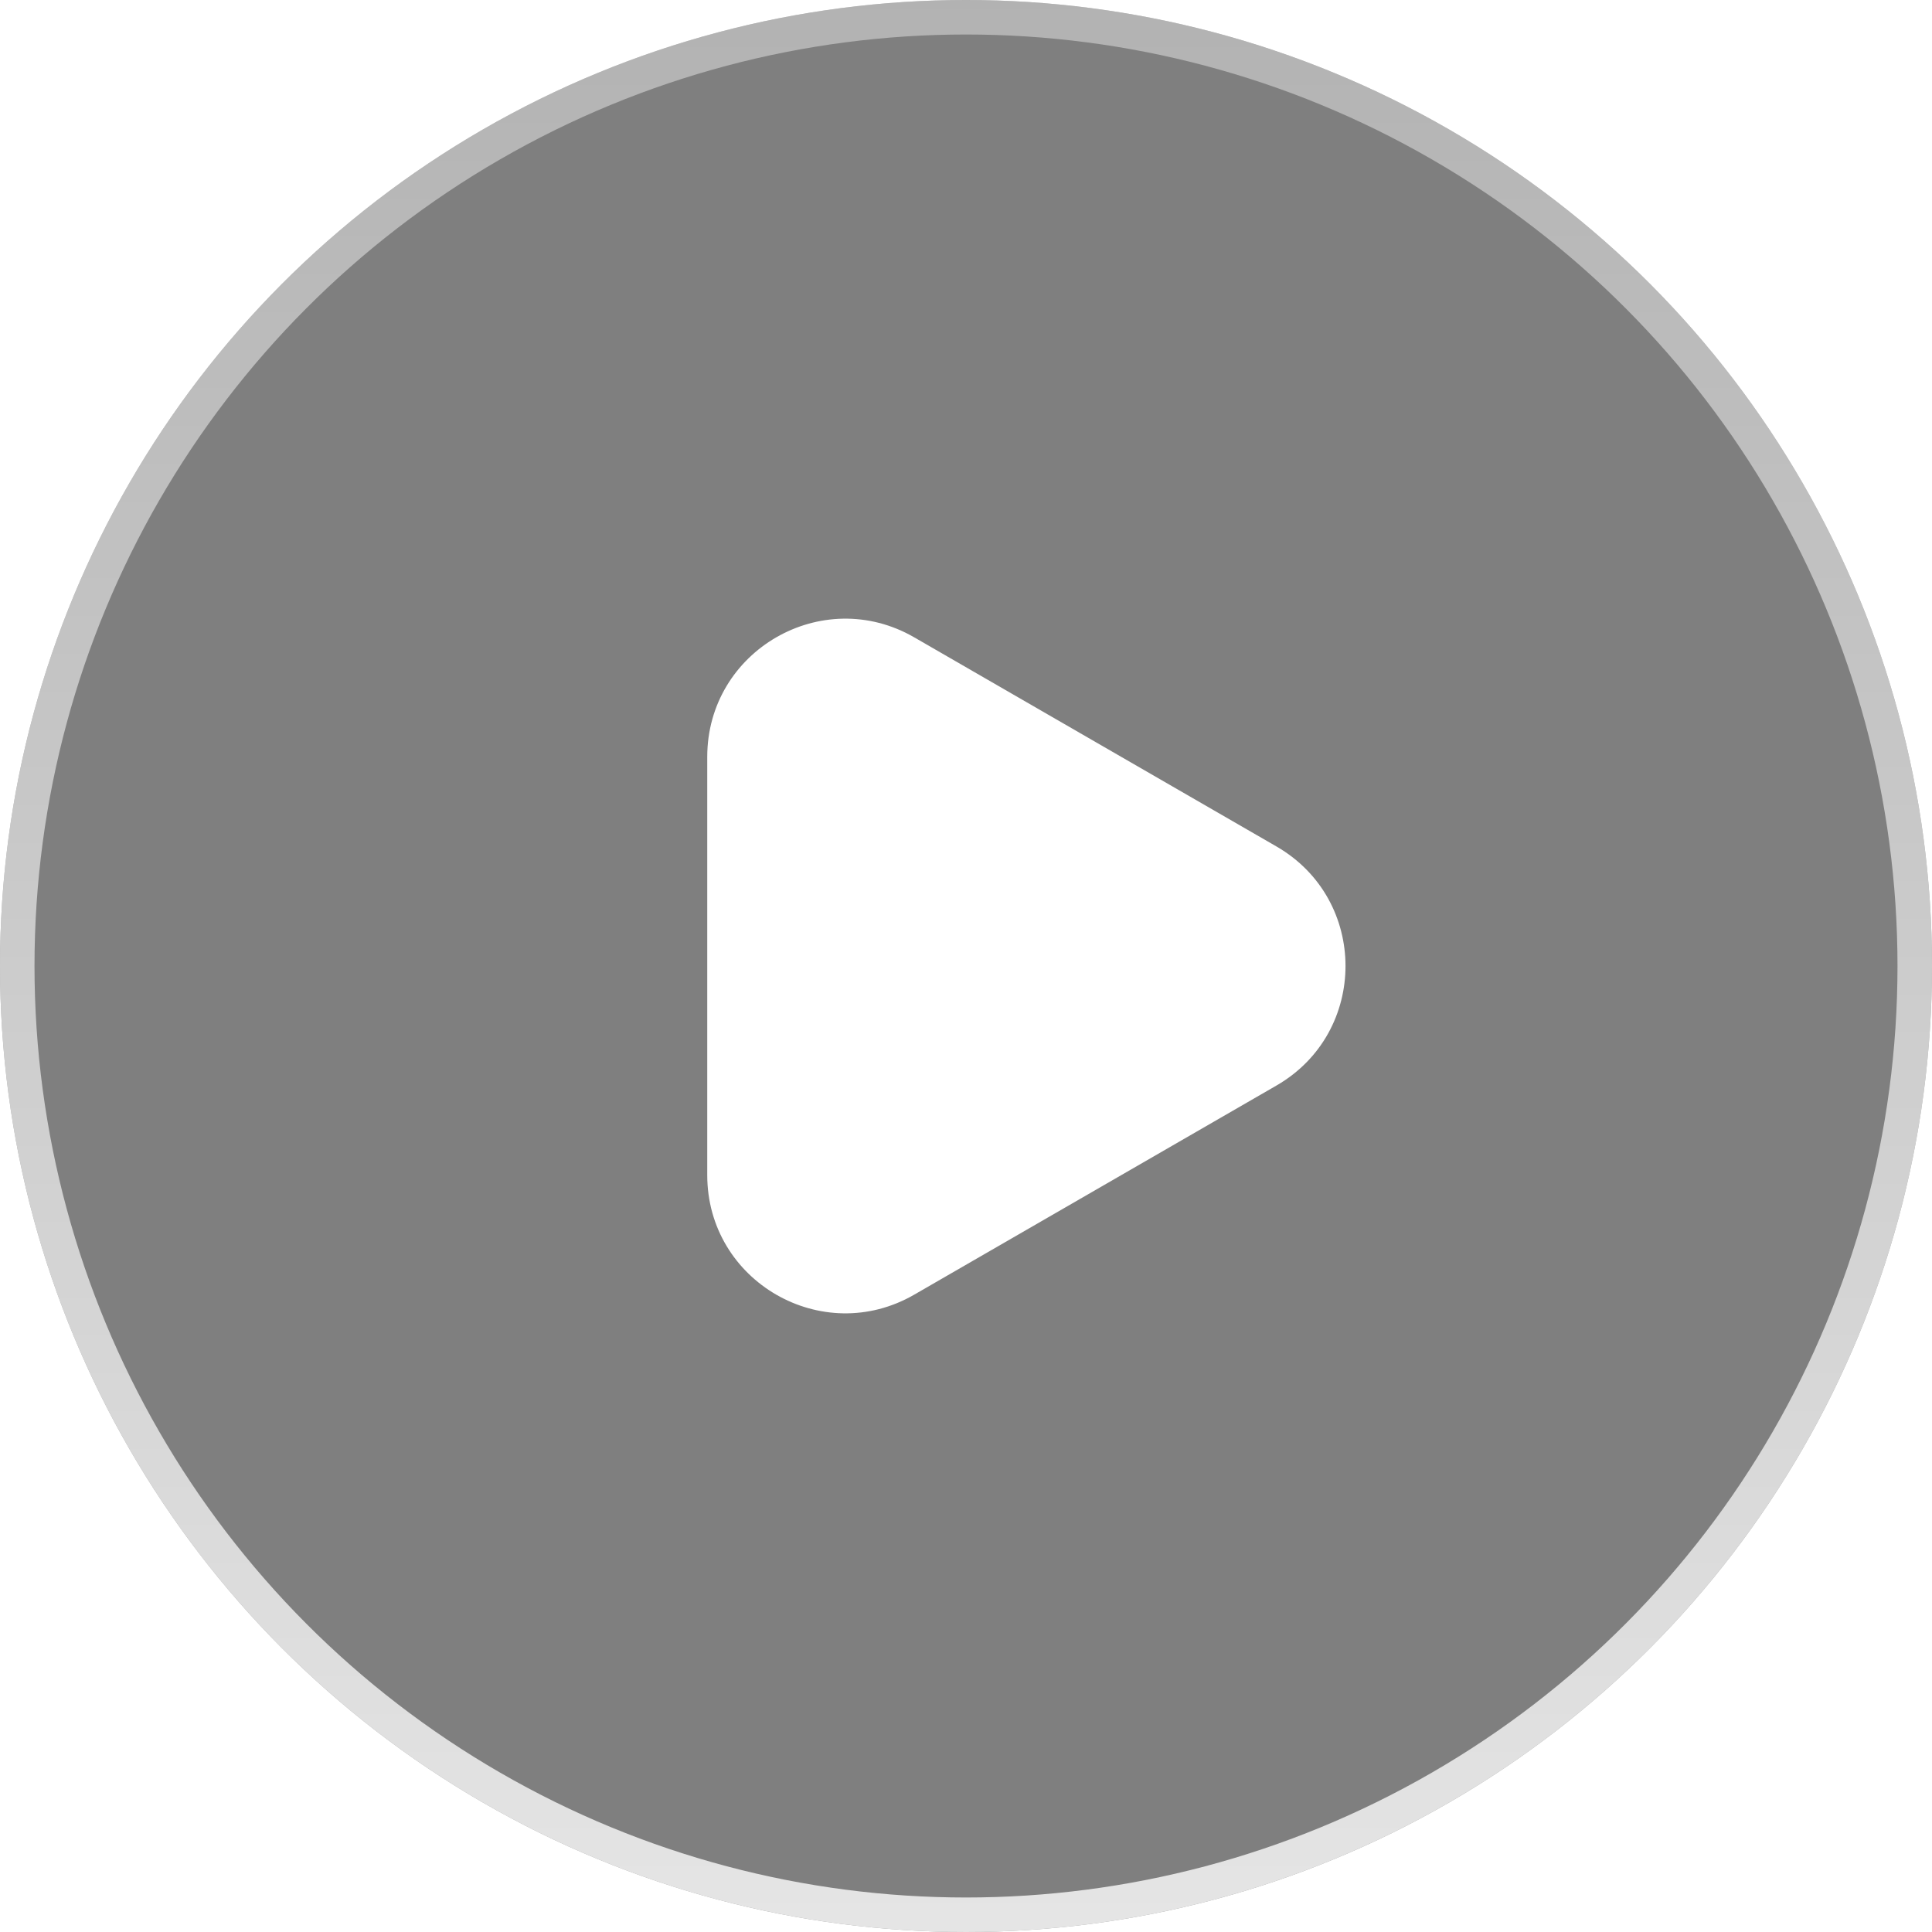 <svg width="56" height="56" viewBox="0 0 56 56" fill="none" xmlns="http://www.w3.org/2000/svg">
<g id="icon_play">
<g id="Ellipse 2387" filter="url(#filter0_b_64_2429)">
<circle cx="28" cy="28" r="28" fill="black" fill-opacity="0.5"/>
<circle cx="28" cy="28" r="27.5" stroke="url(#paint0_linear_64_2429)"/>
</g>
<path id="Polygon 8" d="M37 24.536C39.667 26.076 39.667 29.924 37 31.464L26.5 37.526C23.833 39.066 20.5 37.141 20.5 34.062L20.5 21.938C20.5 18.859 23.833 16.934 26.5 18.474L37 24.536Z" fill="white"/>
</g>
<defs>
<filter id="filter0_b_64_2429" x="-2" y="-2" width="60" height="60" filterUnits="userSpaceOnUse" color-interpolation-filters="sRGB">
<feFlood flood-opacity="0" result="BackgroundImageFix"/>
<feGaussianBlur in="BackgroundImageFix" stdDeviation="1"/>
<feComposite in2="SourceAlpha" operator="in" result="effect1_backgroundBlur_64_2429"/>
<feBlend mode="normal" in="SourceGraphic" in2="effect1_backgroundBlur_64_2429" result="shape"/>
</filter>
<linearGradient id="paint0_linear_64_2429" x1="28" y1="0" x2="28" y2="56" gradientUnits="userSpaceOnUse">
<stop stop-color="white" stop-opacity="0.4"/>
<stop offset="1" stop-color="white" stop-opacity="0.8"/>
</linearGradient>
</defs>
</svg>